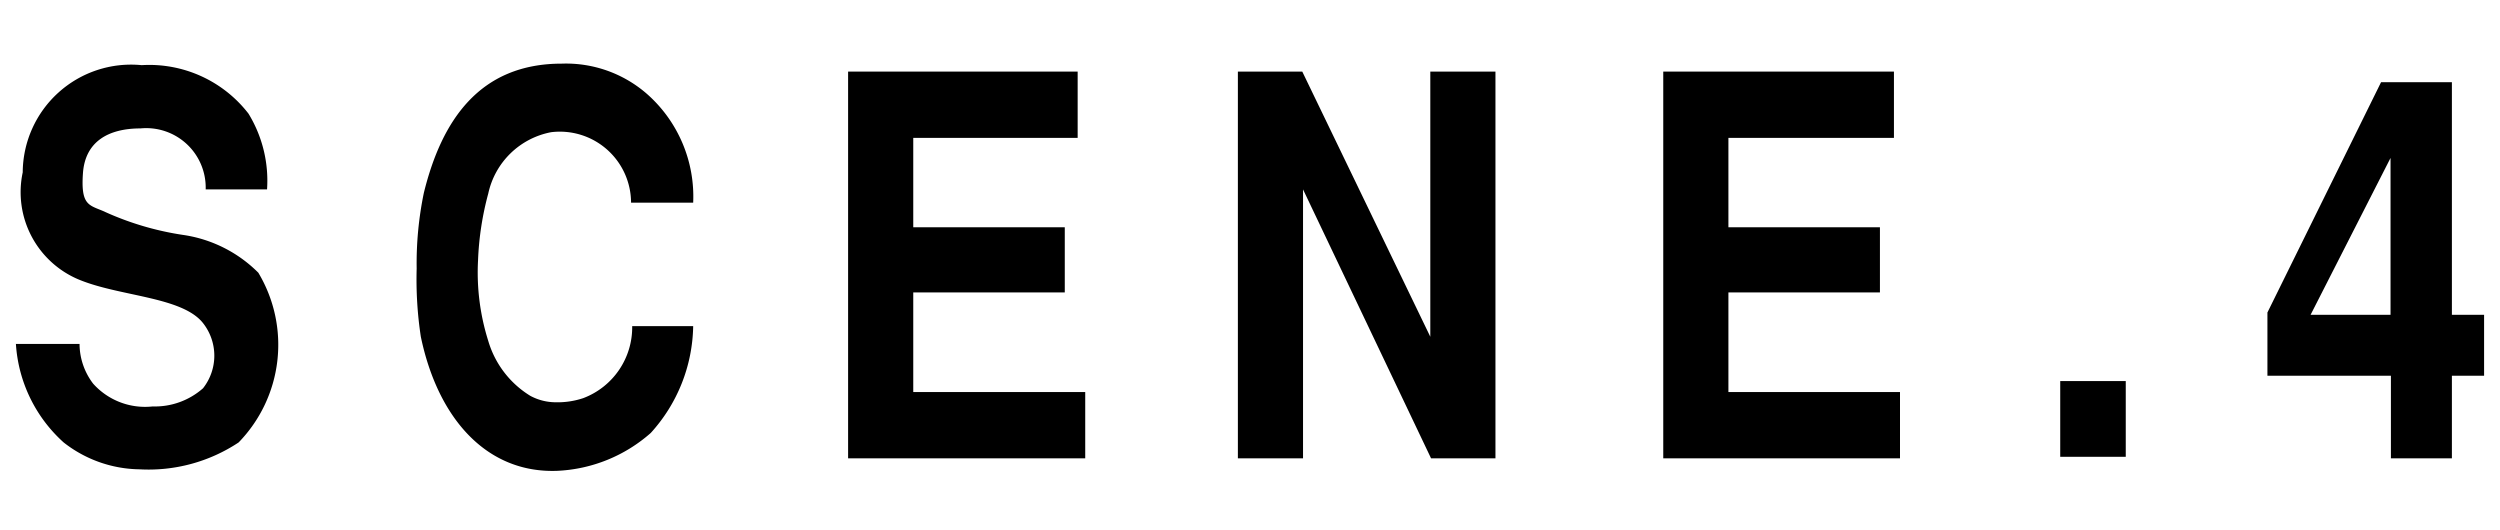 <svg xmlns="http://www.w3.org/2000/svg" viewBox="0 0 66 14"><defs><style>.cls-1{fill:none;}</style></defs><title>h-gnav4-b</title><g id="レイヤー_2" data-name="レイヤー 2"><g id="button"><path d="M5.43,5A1.57,1.57,0,0,0,3.71,3.39c-.84,0-1.46.34-1.52,1.18s.15.84.53,1a7.78,7.78,0,0,0,2.1.63,3.52,3.52,0,0,1,2,1,3.7,3.7,0,0,1-.52,4.48,4.3,4.3,0,0,1-2.62.71,3.31,3.31,0,0,1-2-.71A3.82,3.82,0,0,1,.42,9.08H2.1a1.74,1.74,0,0,0,.36,1.05,1.84,1.84,0,0,0,1.57.6,1.92,1.92,0,0,0,1.33-.48,1.39,1.39,0,0,0,0-1.72c-.55-.7-2.2-.7-3.28-1.15A2.5,2.5,0,0,1,.6,4.55,2.86,2.86,0,0,1,3.74,1.72,3.31,3.31,0,0,1,6.56,3a3.39,3.39,0,0,1,.49,2Z"/><path d="M18.3,8.61a4.29,4.29,0,0,1-1.12,2.82,4,4,0,0,1-2.47,1c-1.86.07-3.15-1.38-3.6-3.54A10.07,10.07,0,0,1,11,7.09a9.18,9.18,0,0,1,.19-2c.47-1.91,1.47-3.41,3.64-3.41a3.25,3.25,0,0,1,2.25.8A3.61,3.61,0,0,1,18.3,5.35H16.66a1.88,1.88,0,0,0-2.11-1.86,2.1,2.1,0,0,0-1.66,1.62,7.87,7.87,0,0,0-.27,1.77A6,6,0,0,0,12.89,9,2.54,2.54,0,0,0,14,10.45a1.42,1.42,0,0,0,.67.17,2.13,2.13,0,0,0,.73-.11,2,2,0,0,0,1.29-1.9Z"/><path d="M28.45,1.89V3.64H24.11V6h4V7.72h-4v2.63h4.54V12.1H22.39V1.89Z"/><path d="M34.38,1.89l3.38,7v-7h1.72V12.1h-1.7L34.4,5V12.1H32.68V1.89Z"/><path d="M50,1.89V3.64H45.63V6h4V7.72h-4v2.63h4.53V12.1H43.91V1.89Z"/><path d="M54.39,10.06h1.73v2H54.39Z"/><path d="M64.73,2.17V8.31h.85V9.92h-.85V12.1H63.12V9.92H59.86V8.25l3-6.08ZM61,8.31h2.11V4.17Z"/><rect class="cls-1" width="66" height="14"/></g></g></svg>